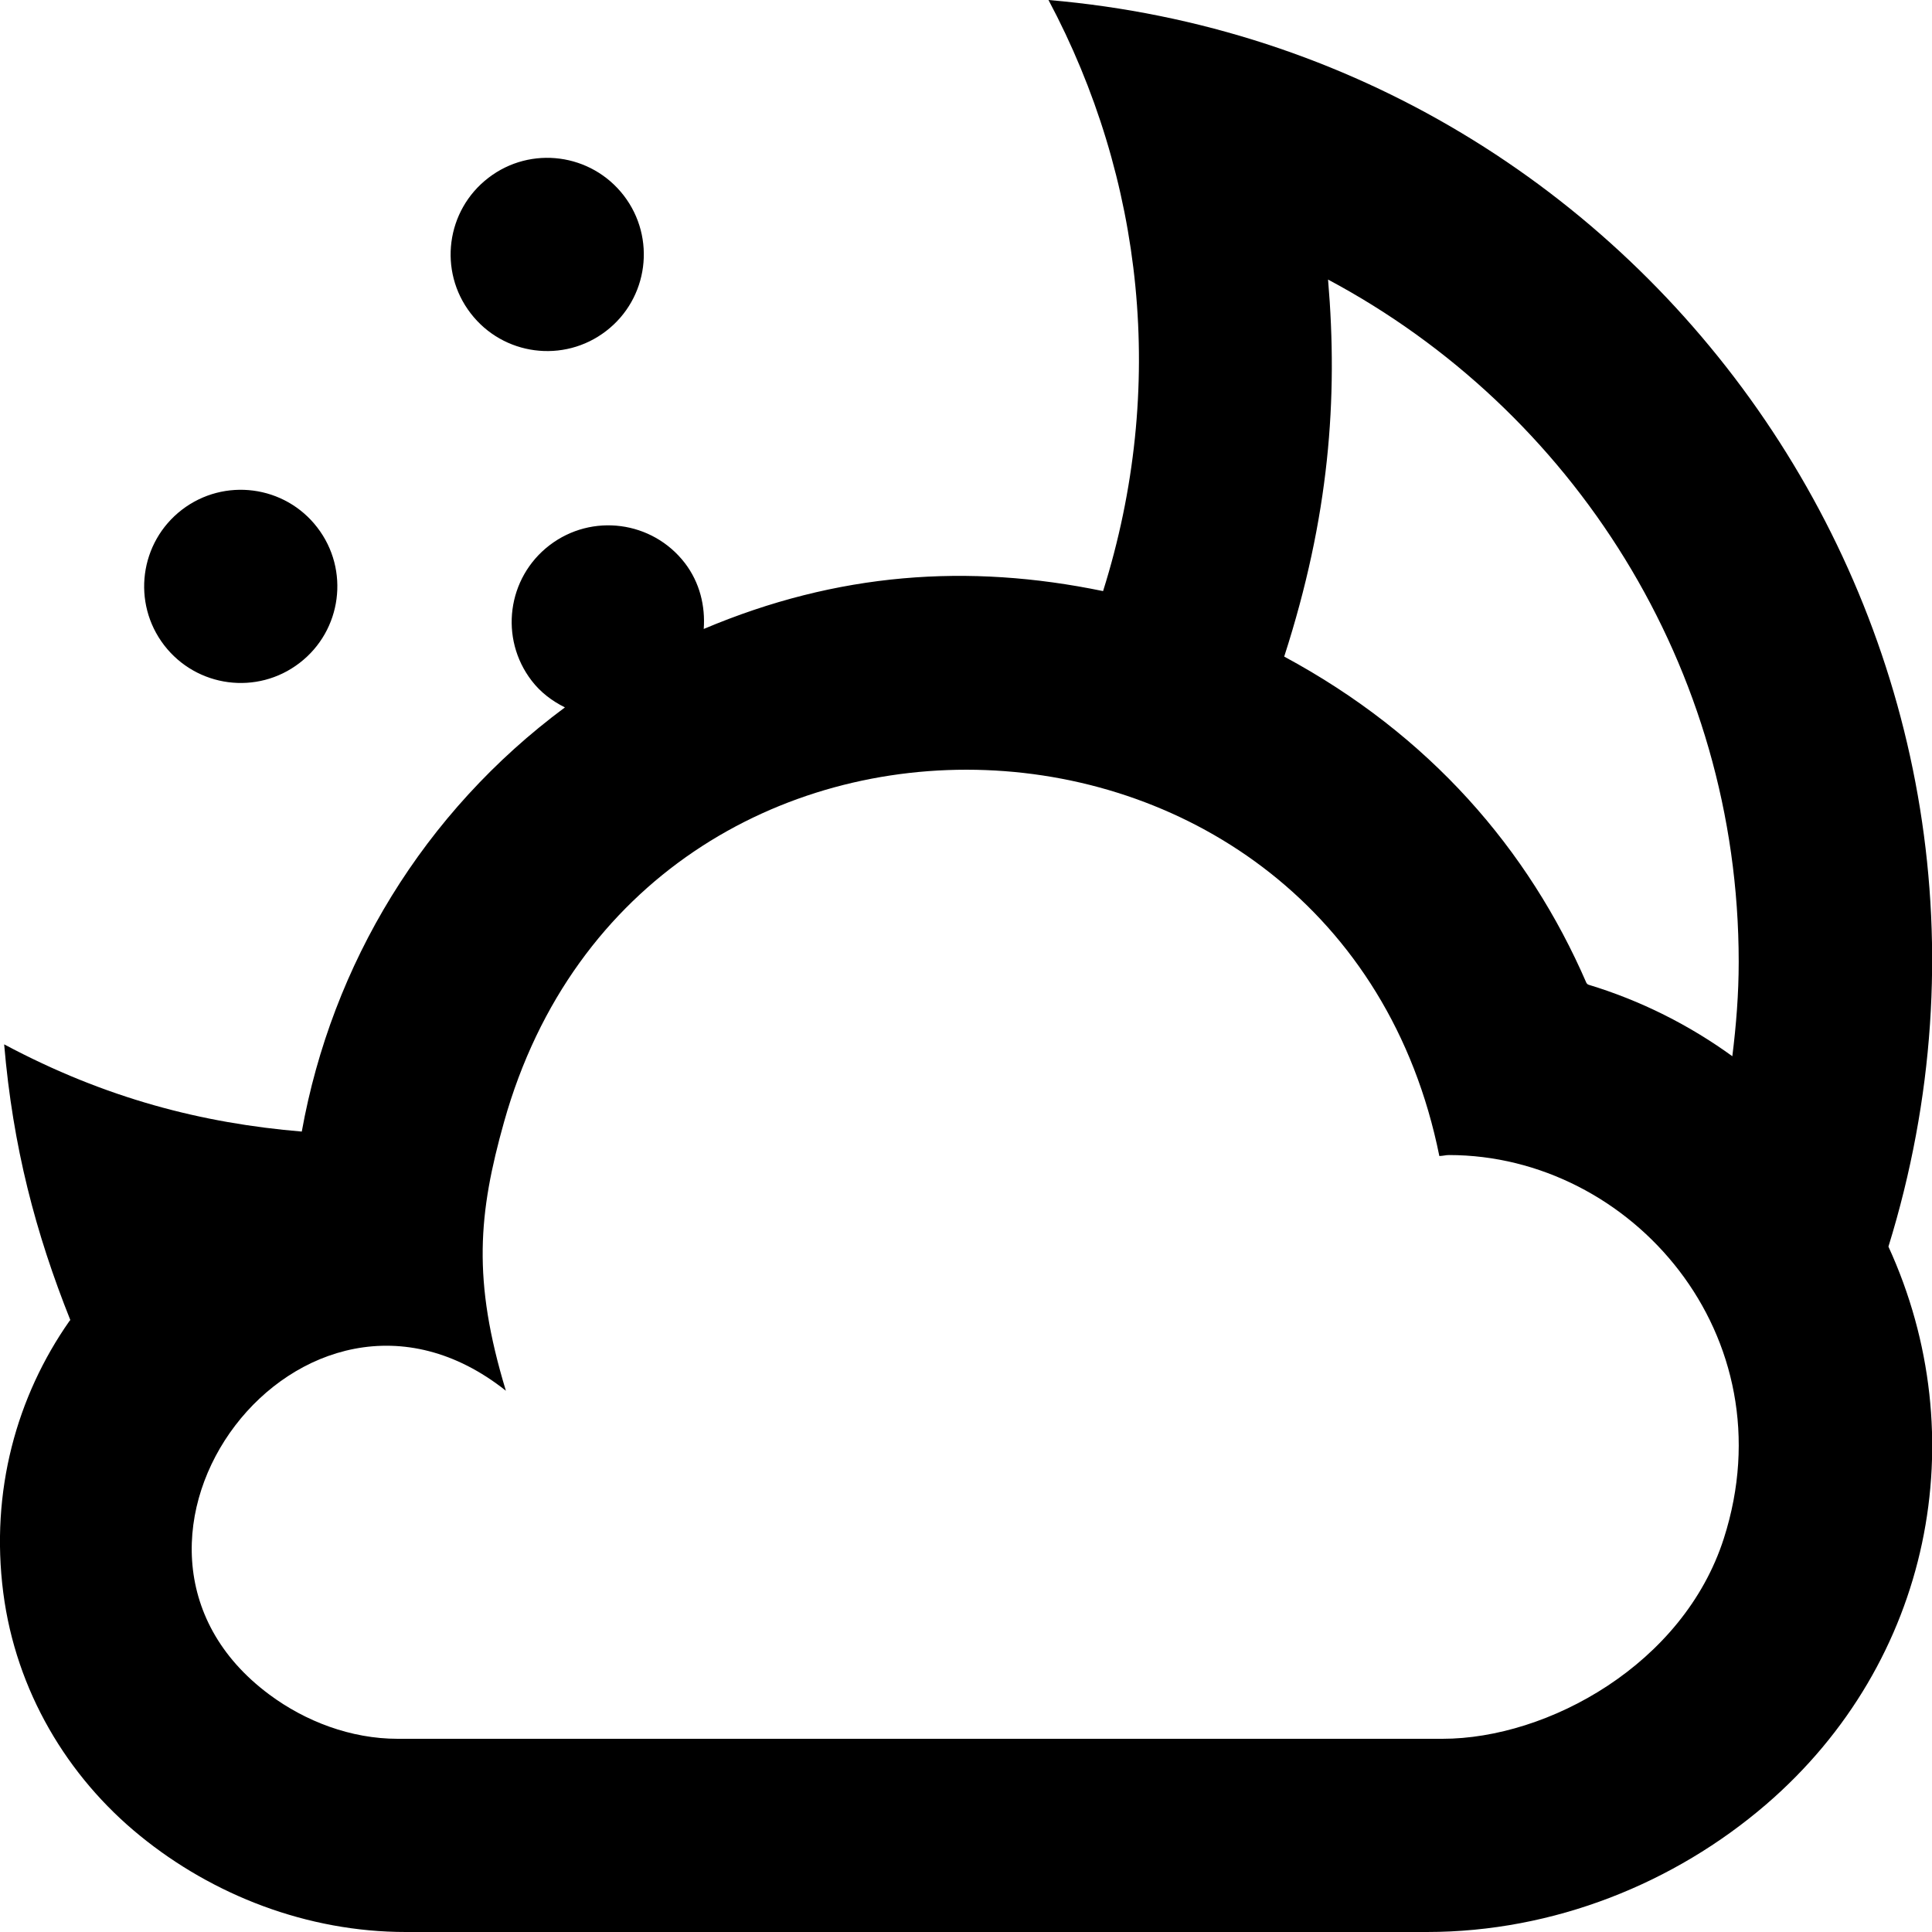 <?xml version="1.0" encoding="UTF-8" standalone="no"?>

<svg width="800px" height="800px" viewBox="0 0 20 20" version="1.1" xmlns="http://www.w3.org/2000/svg" xmlns:xlink="http://www.w3.org/1999/xlink">
    
    <title>moon [#1254]</title>
    <desc>Created with Sketch.</desc>
    <defs>

</defs>
    <g id="Page-1" stroke="none" stroke-width="1" fill="none" fill-rule="evenodd">
        <g id="Dribbble-Light-Preview" transform="translate(-380, -2559)" fill="#000000">
            <g id="icons" transform="translate(56, 160)">
                <path d="M339,2410.957 C338.983,2410.957 338.966,2410.959 338.95,2410.962 C338.933,2410.964 338.917,2410.967 338.9,2410.967 C337.867,2405.843 330.638,2405.555 329.218,2410.614 L329.218,2410.614 C328.952,2411.561 328.888,2412.25 329.237,2413.397 C327.129,2411.722 324.689,2414.983 326.788,2416.542 C327.162,2416.82 327.632,2417 328.117,2417 L338.894,2417 L338.913,2417 L338.932,2417 C340.024,2417 341.427,2416.229 341.845,2414.926 C342.517,2412.828 340.89,2410.957 339,2410.957 M337.294,2405.797 C338.799,2406.607 339.823,2407.792 340.422,2409.174 C340.425,2409.179 340.428,2409.183 340.432,2409.186 C340.436,2409.19 340.44,2409.193 340.445,2409.194 C340.986,2409.358 341.487,2409.611 341.933,2409.934 C341.973,2409.613 341.999,2409.288 341.999,2408.957 C341.999,2405.9 340.274,2403.241 337.748,2401.894 C337.853,2403.129 337.76,2404.353 337.294,2405.797 M343.549,2411.905 C344.449,2413.868 343.999,2416.203 342.281,2417.681 C341.335,2418.494 340.088,2419 338.77,2419 L328.201,2419 C327.179,2419 326.203,2418.618 325.45,2418.004 C324.696,2417.391 324.165,2416.502 324.034,2415.489 C323.898,2414.436 324.173,2413.454 324.719,2412.675 C324.722,2412.671 324.725,2412.668 324.728,2412.665 C324.369,2411.766 324.133,2410.872 324.043,2409.811 C325.098,2410.374 326.099,2410.628 327.124,2410.714 C327.435,2408.985 328.383,2407.409 329.848,2406.323 C329.718,2406.258 329.598,2406.17 329.504,2406.047 C329.167,2405.609 329.25,2404.981 329.688,2404.645 C330.126,2404.309 330.753,2404.391 331.09,2404.829 C331.245,2405.032 331.302,2405.275 331.285,2405.511 C332.669,2404.926 334.021,2404.83 335.419,2405.119 C336.081,2403.016 335.837,2400.846 334.854,2399 C341.14,2399.536 345.449,2405.757 343.549,2411.905 M330.274,2402.427 C330.712,2402.091 330.794,2401.463 330.458,2401.025 C330.121,2400.587 329.494,2400.504 329.056,2400.841 C328.618,2401.177 328.535,2401.805 328.872,2402.243 C329.208,2402.681 329.836,2402.764 330.274,2402.427 M325.699,2405.679 C325.363,2405.241 325.445,2404.614 325.883,2404.277 C326.321,2403.941 326.949,2404.023 327.285,2404.461 C327.622,2404.899 327.539,2405.527 327.101,2405.863 C326.663,2406.2 326.036,2406.117 325.699,2405.679" id="moon-[#1254]">

</path>
            </g>
        </g>
    </g>
</svg>